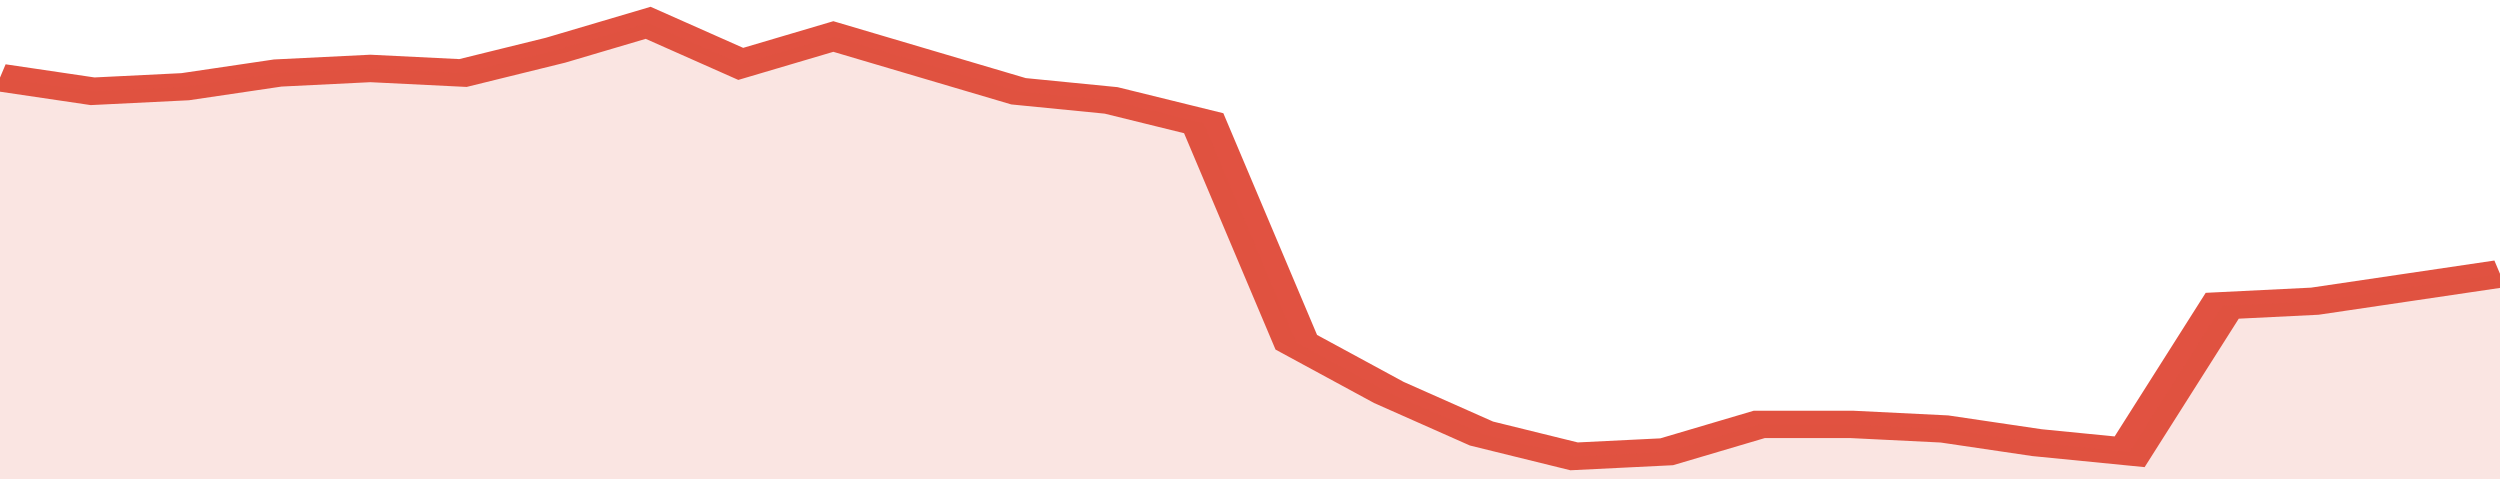 <svg xmlns="http://www.w3.org/2000/svg" viewBox="0 0 324 105" width="120" height="23" preserveAspectRatio="none">
				 <polyline fill="none" stroke="#E15241" stroke-width="6" points="0, 17 12, 20 24, 19 36, 16 48, 15 60, 16 72, 11 84, 5 96, 14 108, 8 120, 14 132, 20 144, 22 156, 27 168, 75 180, 86 192, 95 204, 100 216, 99 228, 93 240, 93 252, 94 264, 97 276, 99 288, 67 300, 66 312, 63 324, 60 324, 60 "> </polyline>
				 <polygon fill="#E15241" opacity="0.15" points="0, 105 0, 17 12, 20 24, 19 36, 16 48, 15 60, 16 72, 11 84, 5 96, 14 108, 8 120, 14 132, 20 144, 22 156, 27 168, 75 180, 86 192, 95 204, 100 216, 99 228, 93 240, 93 252, 94 264, 97 276, 99 288, 67 300, 66 312, 63 324, 60 324, 105 "></polygon>
			</svg>